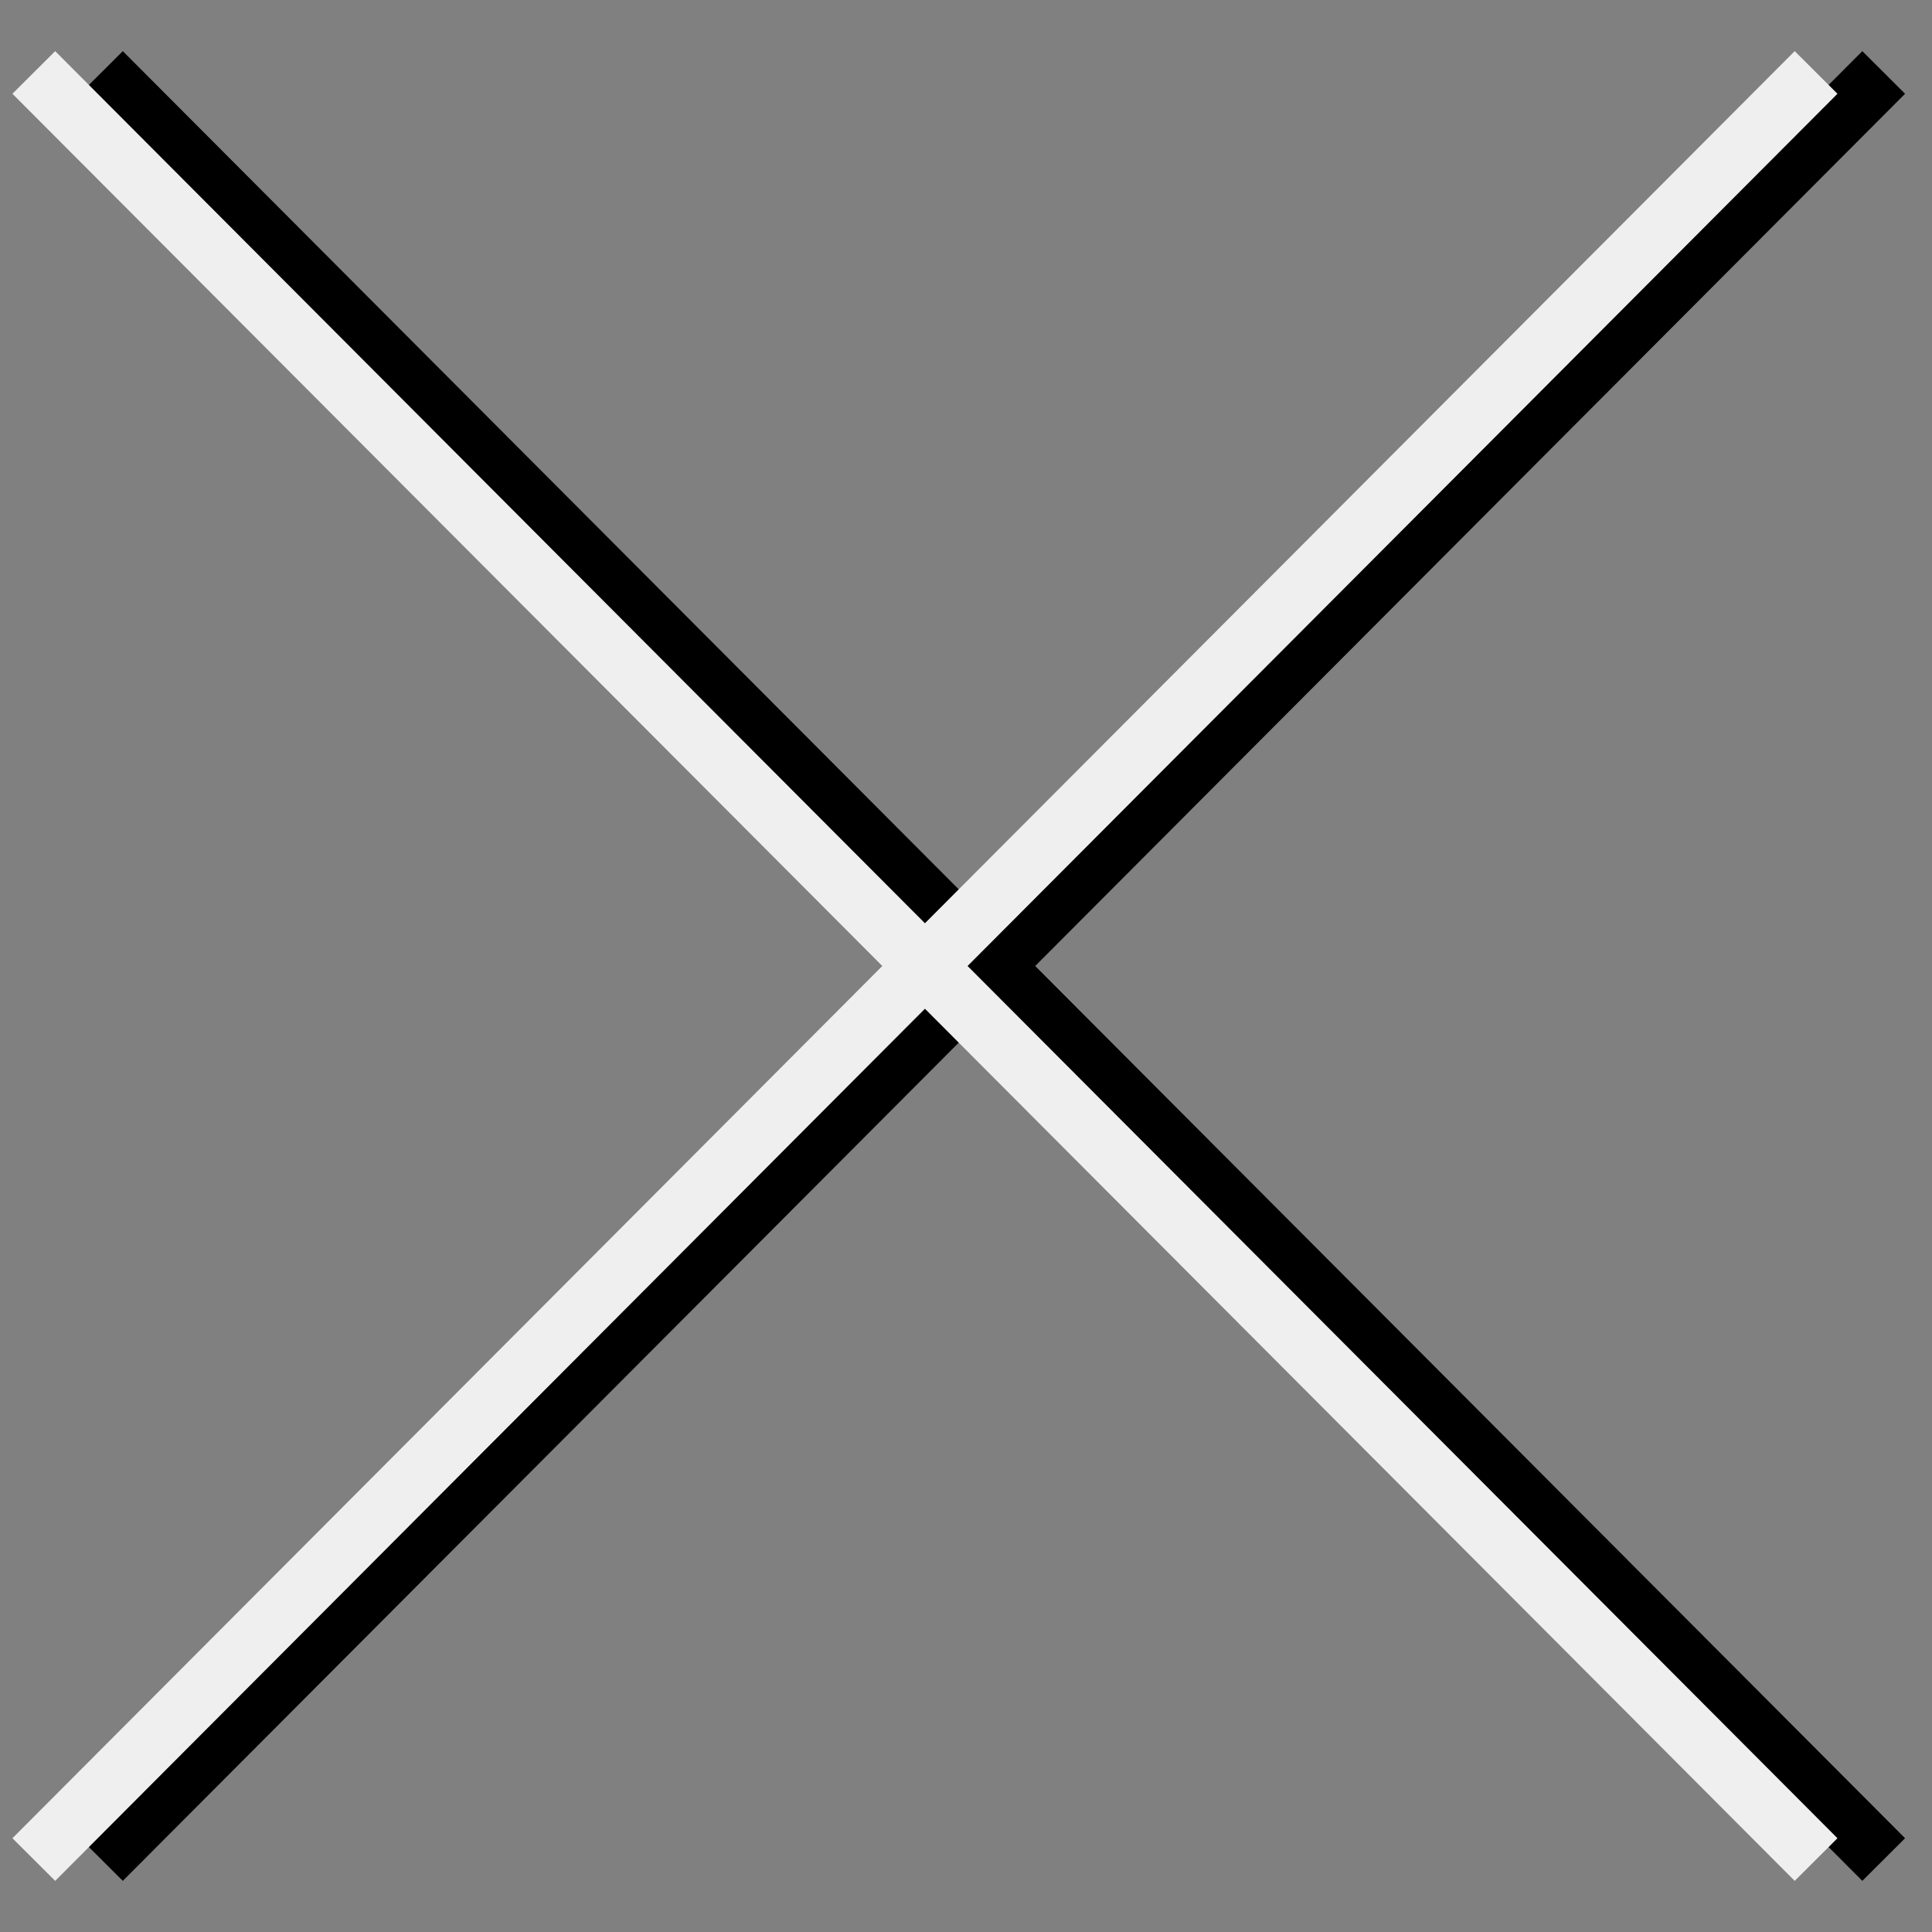 <?xml version="1.0" encoding="utf-8"?>
<!-- Generator: Adobe Illustrator 19.2.1, SVG Export Plug-In . SVG Version: 6.00 Build 0)  -->
<svg version="1.1" xmlns="http://www.w3.org/2000/svg" xmlns:xlink="http://www.w3.org/1999/xlink" x="0px" y="0px"
	 viewBox="0 0 40 40" style="enable-background:new 0 0 40 40;" xml:space="preserve">
<rect x="0" y="0" width="40" height="40" fill="#808080" stroke="none"/>
<style type="text/css">
	.st0{display:none;}
	.st1{display:inline;}
	.st2{fill:none;stroke:#000000;stroke-width:1.25;stroke-miterlimit:10;}
	.st3{fill:none;stroke:#EFEFEF;stroke-width:1.25;stroke-miterlimit:10;}
</style>
<g id="Layer_2" class="st0">
	<rect class="st1" width="40" height="40"/>
</g>
<g id="Layer_1">
	<line class="st2" x1="2.1" y1="1.5" x2="39" y2="38.5"/>
	<line class="st2" x1="39" y1="1.5" x2="2.1" y2="38.5"/>
	<line class="st3" x1="37.6" y1="1.5" x2="0.7" y2="38.5"/>
	<line class="st3" x1="0.7" y1="1.5" x2="37.6" y2="38.5"/>
</g>
</svg>
